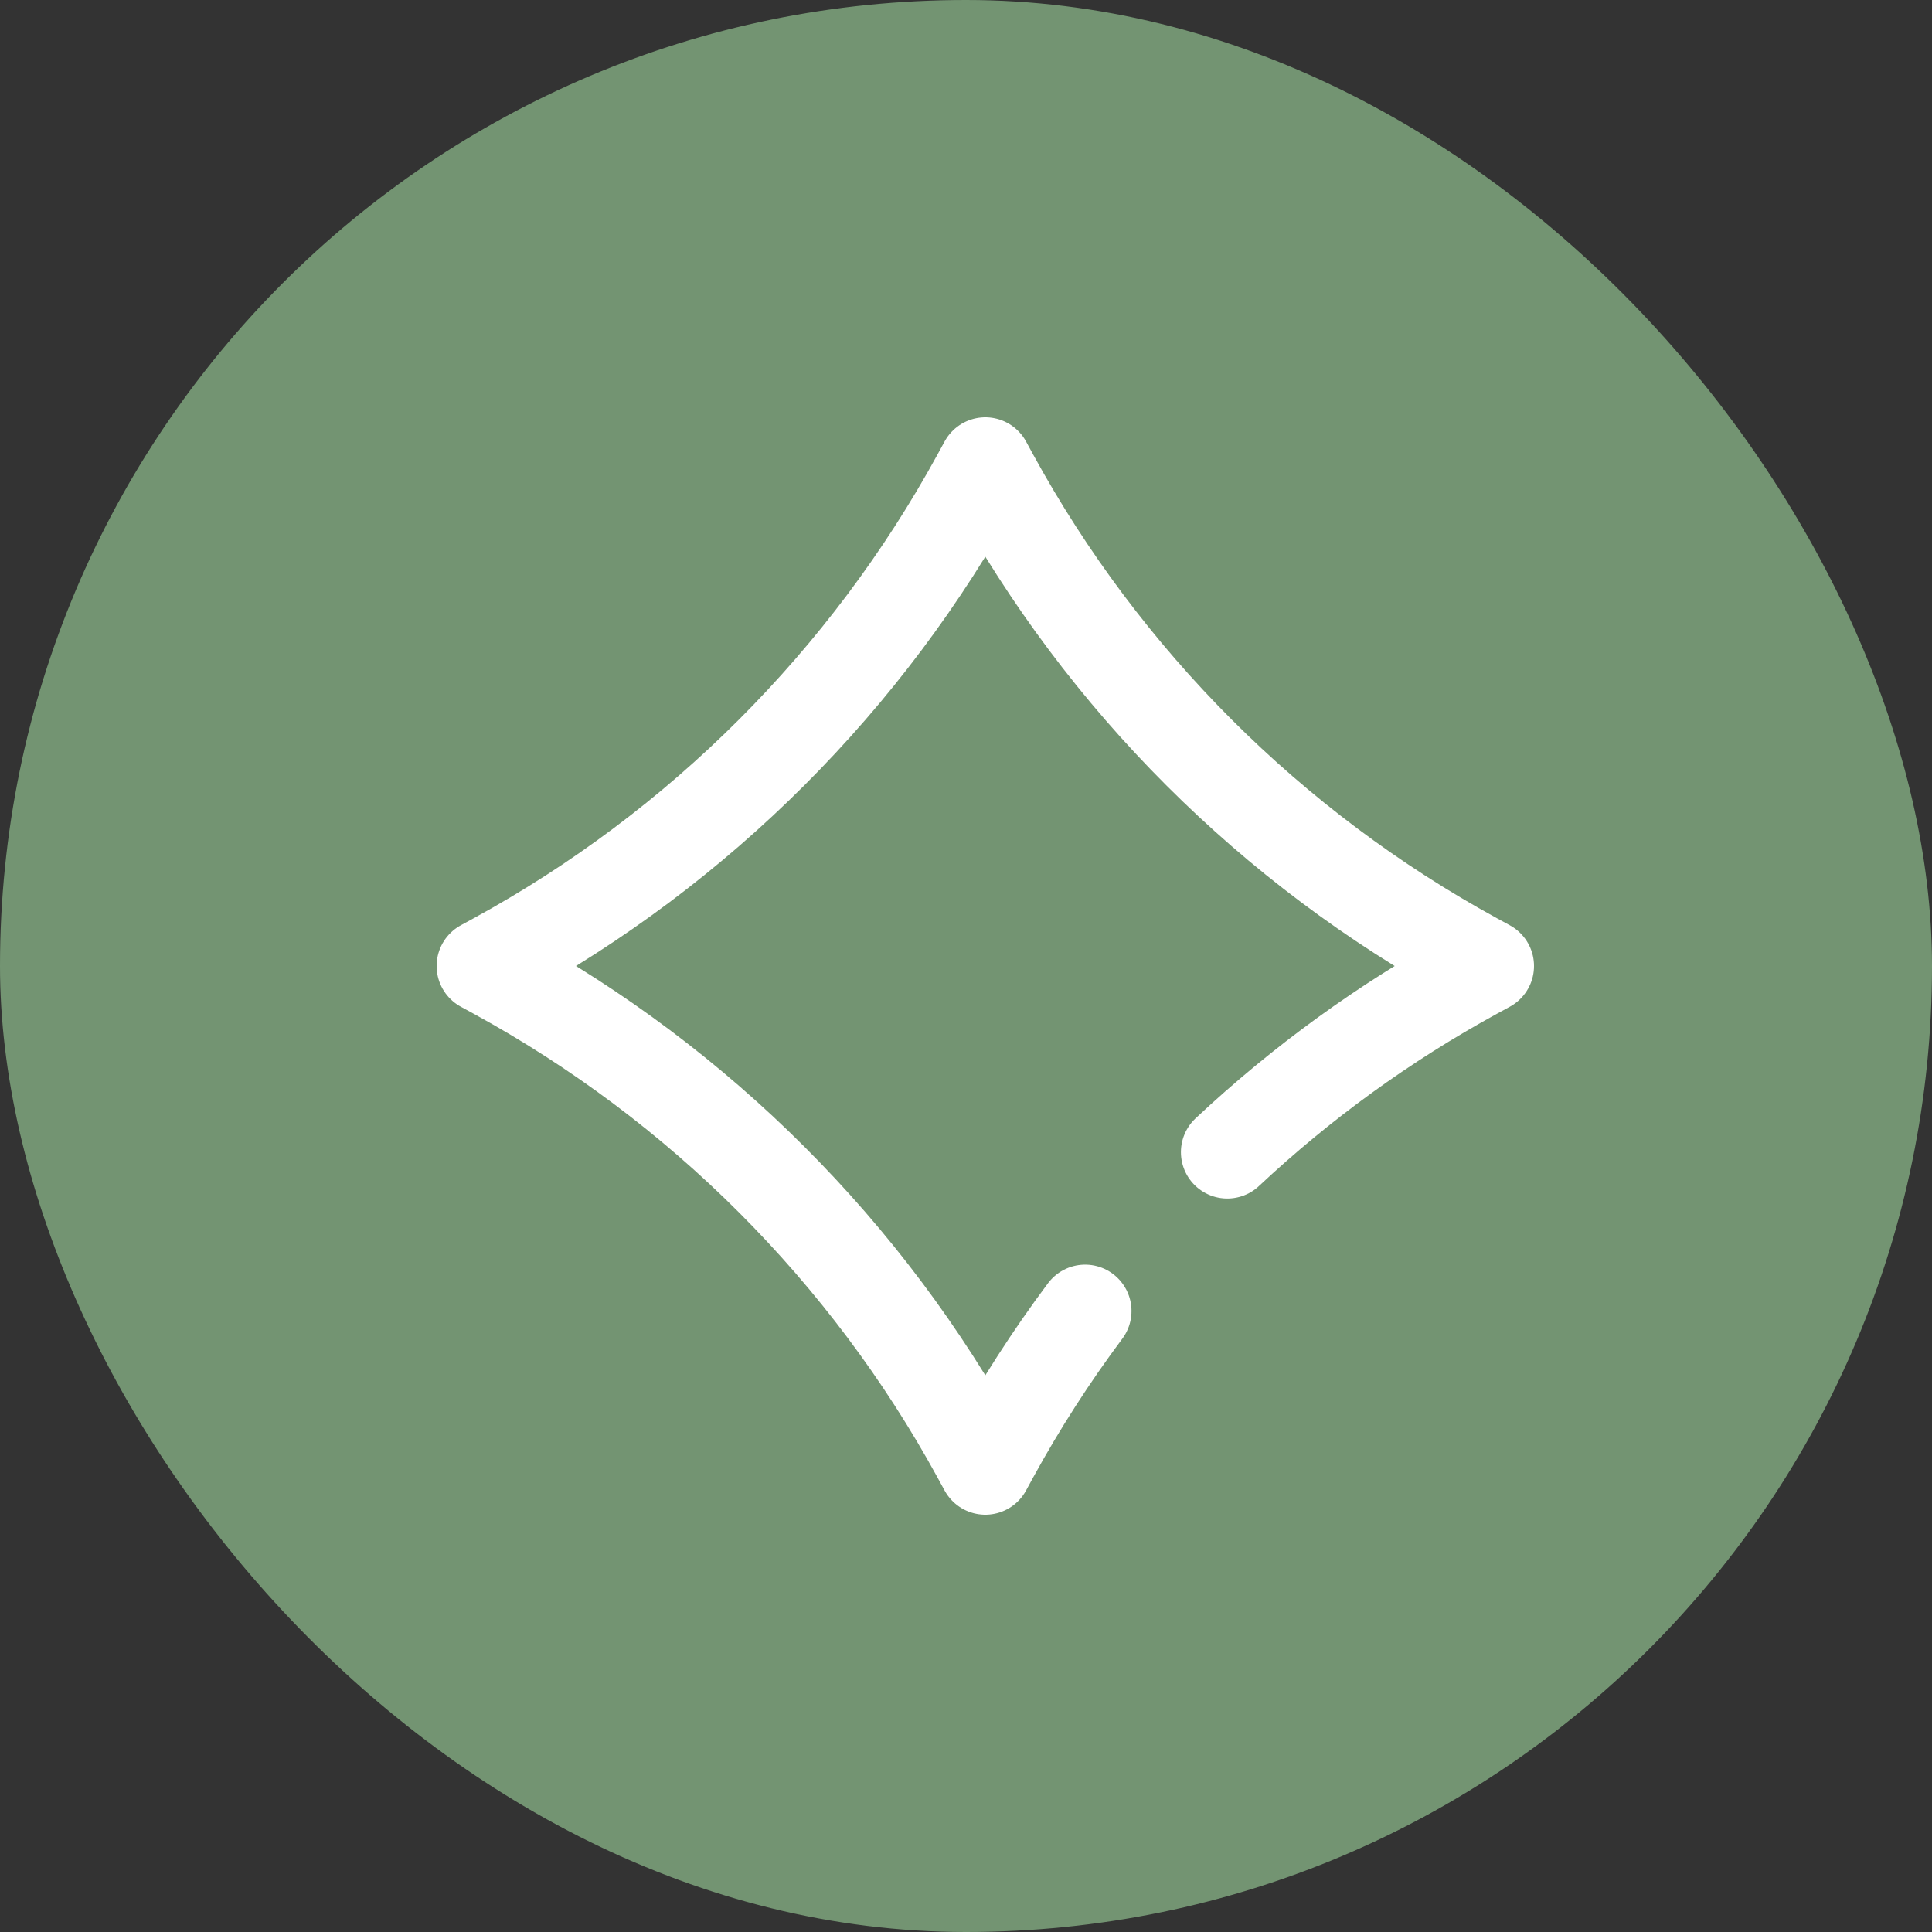 <?xml version="1.0" encoding="UTF-8"?> <svg xmlns="http://www.w3.org/2000/svg" width="50" height="50" viewBox="0 0 50 50" fill="none"><rect x="0" y="0" width="50" height="50" fill="#333333" stroke="none"/><rect width="50" height="50" rx="25" fill="#739472"></rect><path d="M31.762 29.818C33.681 28.02 35.828 26.461 38.159 25.186L38.5 25L38.159 24.814C32.894 21.934 28.566 17.606 25.686 12.341L25.5 12L25.314 12.341C22.434 17.606 18.106 21.934 12.841 24.814L12.5 25L12.841 25.186C18.106 28.066 22.434 32.394 25.314 37.659L25.5 38L25.686 37.659C26.399 36.356 27.201 35.11 28.083 33.929" stroke="white" stroke-width="2.4" stroke-miterlimit="10" stroke-linecap="round" stroke-linejoin="round"></path></svg> 